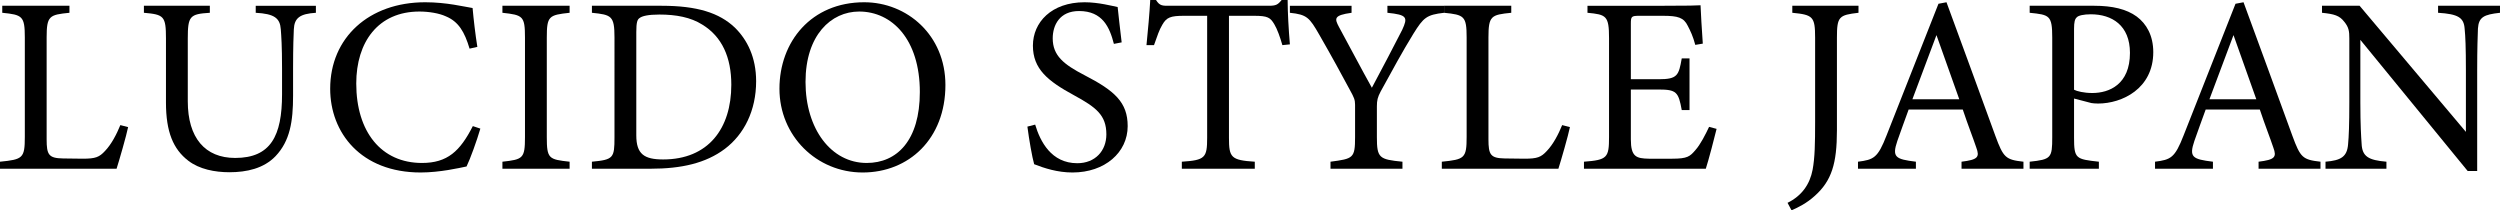 <?xml version="1.0" encoding="UTF-8"?>
<svg xmlns="http://www.w3.org/2000/svg" id="_レイヤー_2" viewBox="0 0 498.59 41.95">
  <g id="_レイヤー_1-2">
    <path d="m25.55,25.35c-.3,1.55-1.8,6.75-2.3,8.3H0v-1.4c4.55-.45,4.95-.7,4.95-4.95V7.45C4.95,3.2,4.45,2.95.45,2.55v-1.4h13.4v1.4c-4,.4-4.55.6-4.55,4.9v20.35c0,3.05.4,3.75,3.25,3.8.05,0,3.65.05,3.95.05,2.55,0,3.3-.3,4.45-1.55,1.25-1.3,2.3-3.3,3.05-5.15l1.55.4Z"></path>
    <path d="m63,2.55c-3.15.2-4.3,1-4.4,3.3-.05,1.15-.15,3.25-.15,7.85v5.4c0,5.1-.6,9-3.5,12.05-2.35,2.45-5.75,3.2-9.2,3.2-2.9,0-6-.6-8.2-2.3-3-2.3-4.45-5.75-4.45-11.6V7.7c0-4.5-.4-4.8-4.4-5.15v-1.4h13.15v1.4c-4,.25-4.4.65-4.4,5.15v12.5c0,7.3,3.45,11.3,9.45,11.3,7.1,0,9.35-4.4,9.35-12.7v-5.1c0-4.6-.15-6.5-.25-7.85-.15-2.25-1.3-3.1-5-3.3v-1.4h12v1.4Z"></path>
    <path d="m95.8,25.65c-.7,2.4-2,6-2.75,7.55-1.45.3-5.35,1.2-9.15,1.2-11.95,0-18.05-7.95-18.05-16.7,0-10.2,7.75-17.25,18.95-17.25,4.3,0,7.8.9,9.45,1.15.2,2.25.55,5.25.95,7.75l-1.55.35c-1-3.35-2.2-5.4-4.75-6.45-1.3-.6-3.35-.95-5.25-.95-8.25,0-12.6,6.1-12.6,14.35,0,9.65,5,15.85,13.1,15.85,5.1,0,7.6-2.35,10.15-7.35l1.5.5Z"></path>
    <path d="m100.2,33.65v-1.4c4.1-.45,4.5-.65,4.5-4.9V7.5c0-4.3-.4-4.5-4.5-4.95v-1.4h13.4v1.4c-4.15.45-4.55.65-4.55,4.95v19.85c0,4.3.4,4.45,4.55,4.9v1.4h-13.4Z"></path>
    <path d="m131.95,1.15c7.05,0,11.5,1.4,14.6,4.35,2.45,2.4,4.25,5.9,4.25,10.7,0,5.85-2.4,10.6-6.25,13.5-3.8,2.85-8.65,3.95-14.8,3.95h-11.7v-1.4c4.3-.4,4.5-.75,4.5-4.85V7.45c0-4.3-.6-4.5-4.5-4.9v-1.4h13.9Zm-5.05,25.85c0,3.75,1.6,4.8,5.35,4.8,9,0,13.6-6.15,13.6-14.9,0-5.45-1.85-9.6-5.8-12-2.3-1.45-5.2-2-8.55-2-2.25,0-3.45.3-3.95.7-.45.3-.65.85-.65,2.8v20.6Z"></path>
    <path d="m172.35.45c8.55,0,16.2,6.55,16.2,16.5,0,10.75-7.3,17.45-16.5,17.45s-16.6-7.3-16.6-16.7S161.8.45,172.35.45Zm-1,1.85c-5.6,0-10.7,4.7-10.7,14.05s5.1,16.15,12.2,16.15c6.05,0,10.6-4.5,10.6-14.15,0-10.5-5.55-16.05-12.1-16.05Z"></path>
    <path d="m222.15,8.75c-.85-3.3-2.25-6.55-6.95-6.55-3.9,0-5.25,2.85-5.25,5.45,0,3.45,2.2,5.2,6.35,7.35,6,3.1,8.6,5.4,8.6,10.15,0,5.25-4.55,9.25-11,9.25-3,0-5.6-.85-7.65-1.65-.4-1.4-1-4.8-1.35-7.5l1.55-.4c1,3.35,3.2,7.7,8.4,7.7,3.6,0,5.8-2.5,5.8-5.75,0-3.85-2.05-5.4-6.45-7.8-5.25-2.85-8.2-5.25-8.2-9.9s3.7-8.65,10.3-8.65c2.8,0,5.55.75,6.6.95.2,1.8.4,3.8.8,7.05l-1.55.3Z"></path>
    <path d="m255.75,9c-.45-1.6-1.05-3.25-1.6-4.15-.8-1.35-1.3-1.7-4.05-1.7h-5v24.35c0,3.9.4,4.45,5.15,4.75v1.4h-14.55v-1.4c4.65-.3,5.05-.8,5.05-4.75V3.15h-4.55c-2.75,0-3.55.3-4.4,1.8-.6,1-1,2.2-1.65,4.05h-1.5c.3-3.05.6-6.2.75-9h1.15c.75,1.2,1.3,1.15,2.7,1.15h19.8c1.4,0,1.8-.2,2.55-1.15h1.2c0,2.35.2,5.95.45,8.85l-1.5.15Z"></path>
    <path d="m288,2.55c-3.5.4-4.1.95-6.1,4.15-2.25,3.65-4.1,7.1-6.55,11.55-.6,1.15-.75,1.75-.75,2.95v6.15c0,4.15.45,4.45,5.1,4.9v1.4h-14.35v-1.4c4.55-.6,4.9-.7,4.9-4.9v-6.45c0-1-.2-1.45-1-2.9-1.75-3.25-3.45-6.4-6.15-11.1-1.95-3.4-2.45-4-5.85-4.35v-1.4h12.3v1.4c-3.6.5-3.4,1.15-2.5,2.85,2.1,3.85,4.45,8.35,6.55,12.1,1.8-3.35,4.65-8.8,6.05-11.55,1.15-2.5,1-3-2.95-3.4v-1.4h11.3v1.4Z"></path>
    <path d="m313.1,25.35c-.3,1.55-1.8,6.75-2.3,8.3h-23.25v-1.4c4.55-.45,4.95-.7,4.95-4.95V7.45c0-4.25-.5-4.5-4.5-4.9v-1.4h13.4v1.4c-4,.4-4.55.6-4.55,4.9v20.35c0,3.05.4,3.75,3.25,3.8.05,0,3.65.05,3.95.05,2.55,0,3.3-.3,4.45-1.55,1.25-1.3,2.3-3.3,3.05-5.15l1.55.4Z"></path>
    <path d="m342.35,25.7c-.3,1.3-1.65,6.45-2.15,7.95h-24.3v-1.4c4.65-.35,5-.8,5-4.9V7.6c0-4.45-.55-4.7-4.3-5.05v-1.4h15.3c4.7,0,6.65-.05,7.25-.1.05,1.25.25,5,.45,7.65l-1.5.25c-.45-1.7-.95-2.75-1.5-3.8-.8-1.65-1.95-2-4.95-2h-4.75c-1.55,0-1.65.15-1.65,1.6v11.05h5.55c3.75,0,4-.75,4.6-4.15h1.55v10.3h-1.55c-.65-3.6-1.05-4.1-4.65-4.1h-5.5v9.95c0,3.5,1.1,3.8,3.6,3.85h4.65c3.05,0,3.55-.45,4.65-1.75.95-1.05,2-3.1,2.7-4.6l1.5.4Z"></path>
    <path d="m370.65,2.55c-3.9.45-4.3.75-4.3,4.95v18.5c0,6.6-1.05,10.05-4.4,13.05-1.65,1.5-3.3,2.3-4.65,2.9l-.8-1.5c2.85-1.4,4.45-3.7,5-6.6.45-2.4.5-5.3.5-9.5V7.5c0-4.2-.45-4.55-4.55-4.95v-1.4h13.2v1.4Z"></path>
    <path d="m391.2,33.65v-1.4c3.25-.4,3.65-.9,2.95-2.8-.65-1.95-1.65-4.45-2.7-7.6h-10.8c-.8,2.25-1.55,4.2-2.25,6.25-1.1,3.25-.4,3.65,3.7,4.15v1.4h-11.55v-1.4c3.15-.4,3.95-.75,5.7-5.25l10.35-26.25,1.6-.3c3.15,8.55,6.6,18,9.75,26.65,1.6,4.35,2.05,4.75,5.6,5.15v1.4h-12.35Zm-5-26.65c-1.6,4.3-3.3,8.85-4.8,12.8h9.35l-4.55-12.8Z"></path>
    <path d="m417.69,1.15c3.55,0,6.4.65,8.45,2.15,1.95,1.45,3.3,3.8,3.3,7.1,0,7.3-6.25,10.25-11,10.25-.55,0-1.05-.05-1.35-.1l-3.45-.9v7.8c0,4.2.35,4.3,4.95,4.8v1.4h-13.8v-1.4c4.3-.45,4.5-.75,4.5-4.9V7.5c0-4.45-.55-4.55-4.5-4.95v-1.4h12.9Zm-4.05,16.75c.6.3,1.95.65,3.65.65,3.35,0,7.5-1.7,7.5-8,0-5.5-3.6-7.7-7.8-7.7-1.45,0-2.5.25-2.8.6-.4.35-.55.95-.55,2.3v12.15Z"></path>
    <path d="m450.44,33.65v-1.4c3.25-.4,3.65-.9,2.95-2.8-.65-1.95-1.65-4.45-2.7-7.6h-10.8c-.8,2.25-1.55,4.2-2.25,6.25-1.1,3.25-.4,3.65,3.7,4.15v1.4h-11.55v-1.4c3.15-.4,3.95-.75,5.7-5.25l10.35-26.25,1.6-.3c3.15,8.55,6.6,18,9.75,26.65,1.6,4.35,2.05,4.75,5.6,5.15v1.4h-12.35Zm-5-26.65c-1.6,4.3-3.3,8.85-4.8,12.8h9.35l-4.55-12.8Z"></path>
    <path d="m498.59,2.55c-3.2.35-4.25.85-4.4,3.15-.05,1.6-.15,3.7-.15,8.35v20.05h-1.9l-21.4-26.15v12.5c0,4.5.15,6.75.25,8.2.1,2.55,1.35,3.3,4.95,3.6v1.4h-12.15v-1.4c3.1-.25,4.3-1,4.5-3.45.15-1.6.25-3.85.25-8.4V7.65c0-1.4-.1-2.2-1-3.3-.95-1.25-2-1.55-4.45-1.8v-1.4h7.5l21.2,25.15v-12.25c0-4.65-.1-6.8-.25-8.3-.15-2.25-1.3-2.95-5.3-3.2v-1.4h12.35v1.4Z"></path>
  </g>
</svg>
